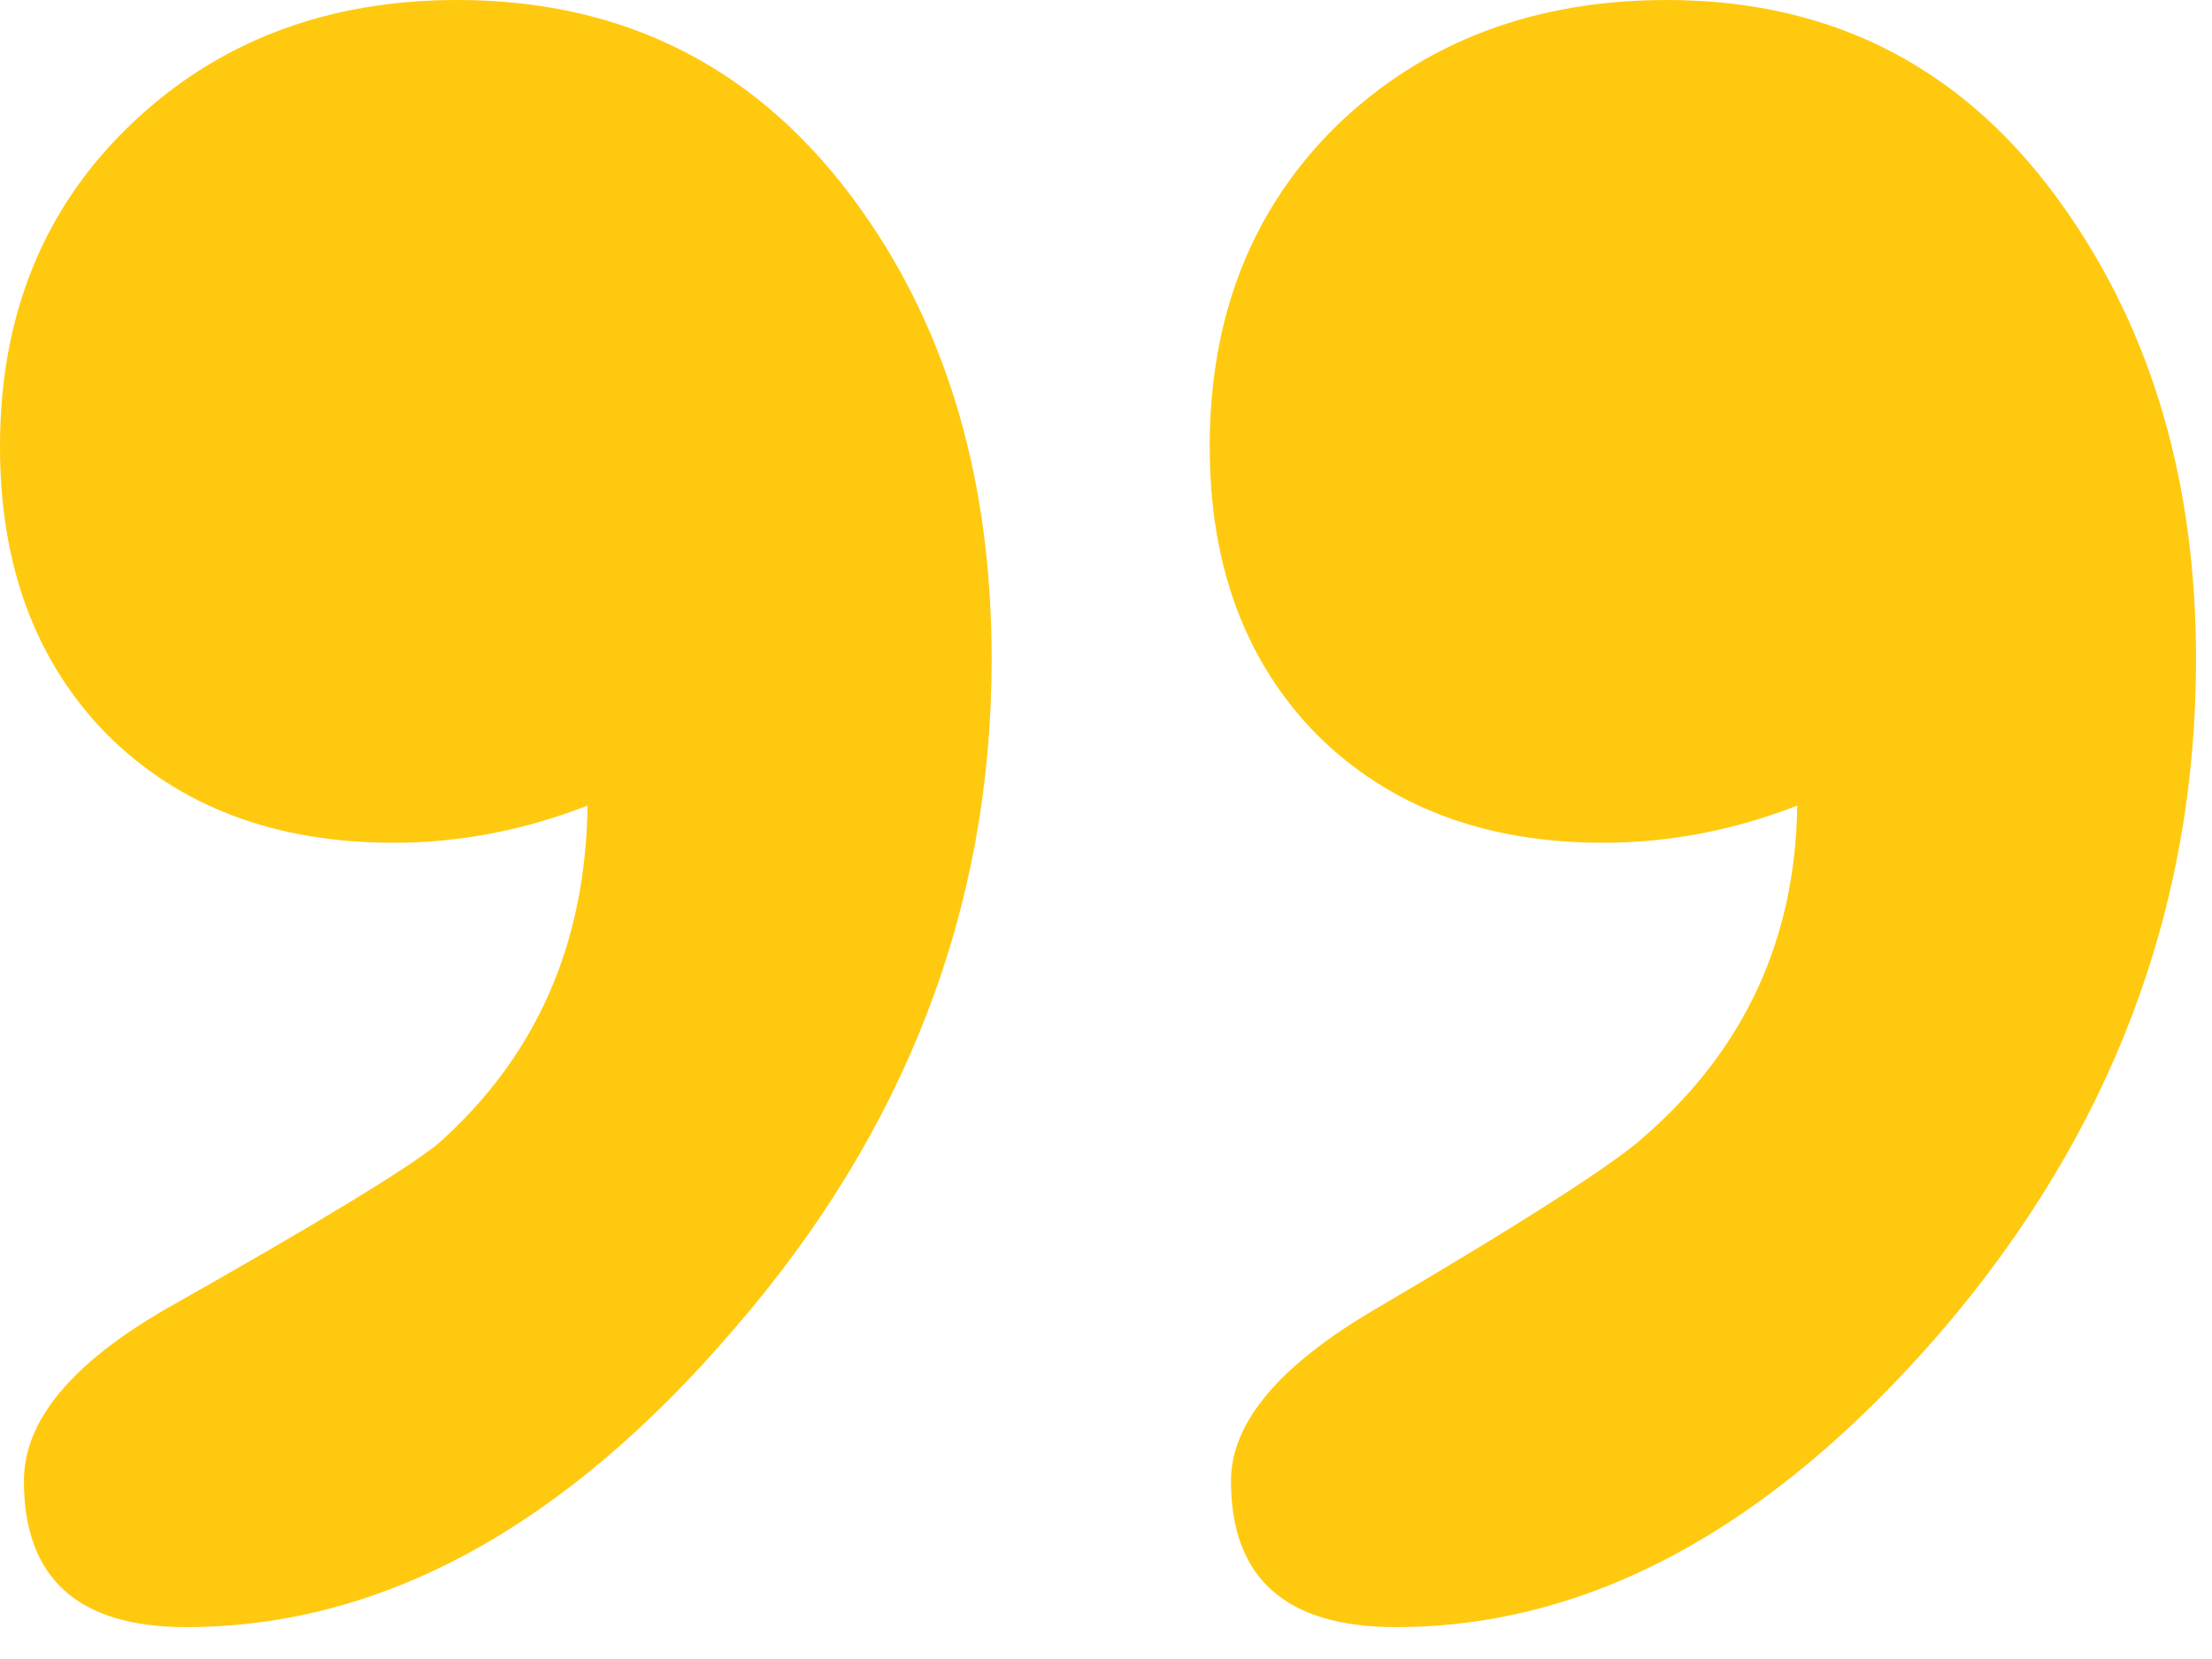 <svg width="52" height="39" viewBox="0 0 52 39" fill="none" xmlns="http://www.w3.org/2000/svg">
<path d="M42.25 18.938C40.75 19.521 39.229 19.812 37.688 19.812C34.896 19.812 32.646 18.958 30.938 17.25C29.271 15.542 28.438 13.292 28.438 10.5C28.438 7.417 29.438 4.896 31.438 2.938C33.479 0.979 36.062 0 39.188 0C43.146 0 46.271 1.646 48.562 4.938C50.604 7.854 51.625 11.375 51.625 15.5C51.625 21.375 49.625 26.646 45.625 31.312C41.625 35.938 37.354 38.25 32.812 38.25C30.229 38.25 28.938 37.104 28.938 34.812C28.938 33.438 30.083 32.083 32.375 30.75C35.917 28.667 38.021 27.312 38.688 26.688C41.021 24.646 42.208 22.062 42.25 18.938ZM13.812 18.938C12.312 19.521 10.792 19.812 9.25 19.812C6.458 19.812 4.208 18.958 2.5 17.25C0.833 15.542 0 13.292 0 10.5C0 7.417 1.021 4.896 3.062 2.938C5.104 0.979 7.667 0 10.75 0C14.75 0 17.917 1.646 20.25 4.938C22.292 7.812 23.312 11.333 23.312 15.5C23.312 21.333 21.292 26.583 17.25 31.25C13.25 35.917 8.958 38.25 4.375 38.25C1.833 38.25 0.562 37.104 0.562 34.812C0.562 33.396 1.688 32.042 3.938 30.75C7.479 28.75 9.604 27.458 10.312 26.875C12.604 24.833 13.771 22.188 13.812 18.938Z" fill="#FFC90F"/>
</svg>
